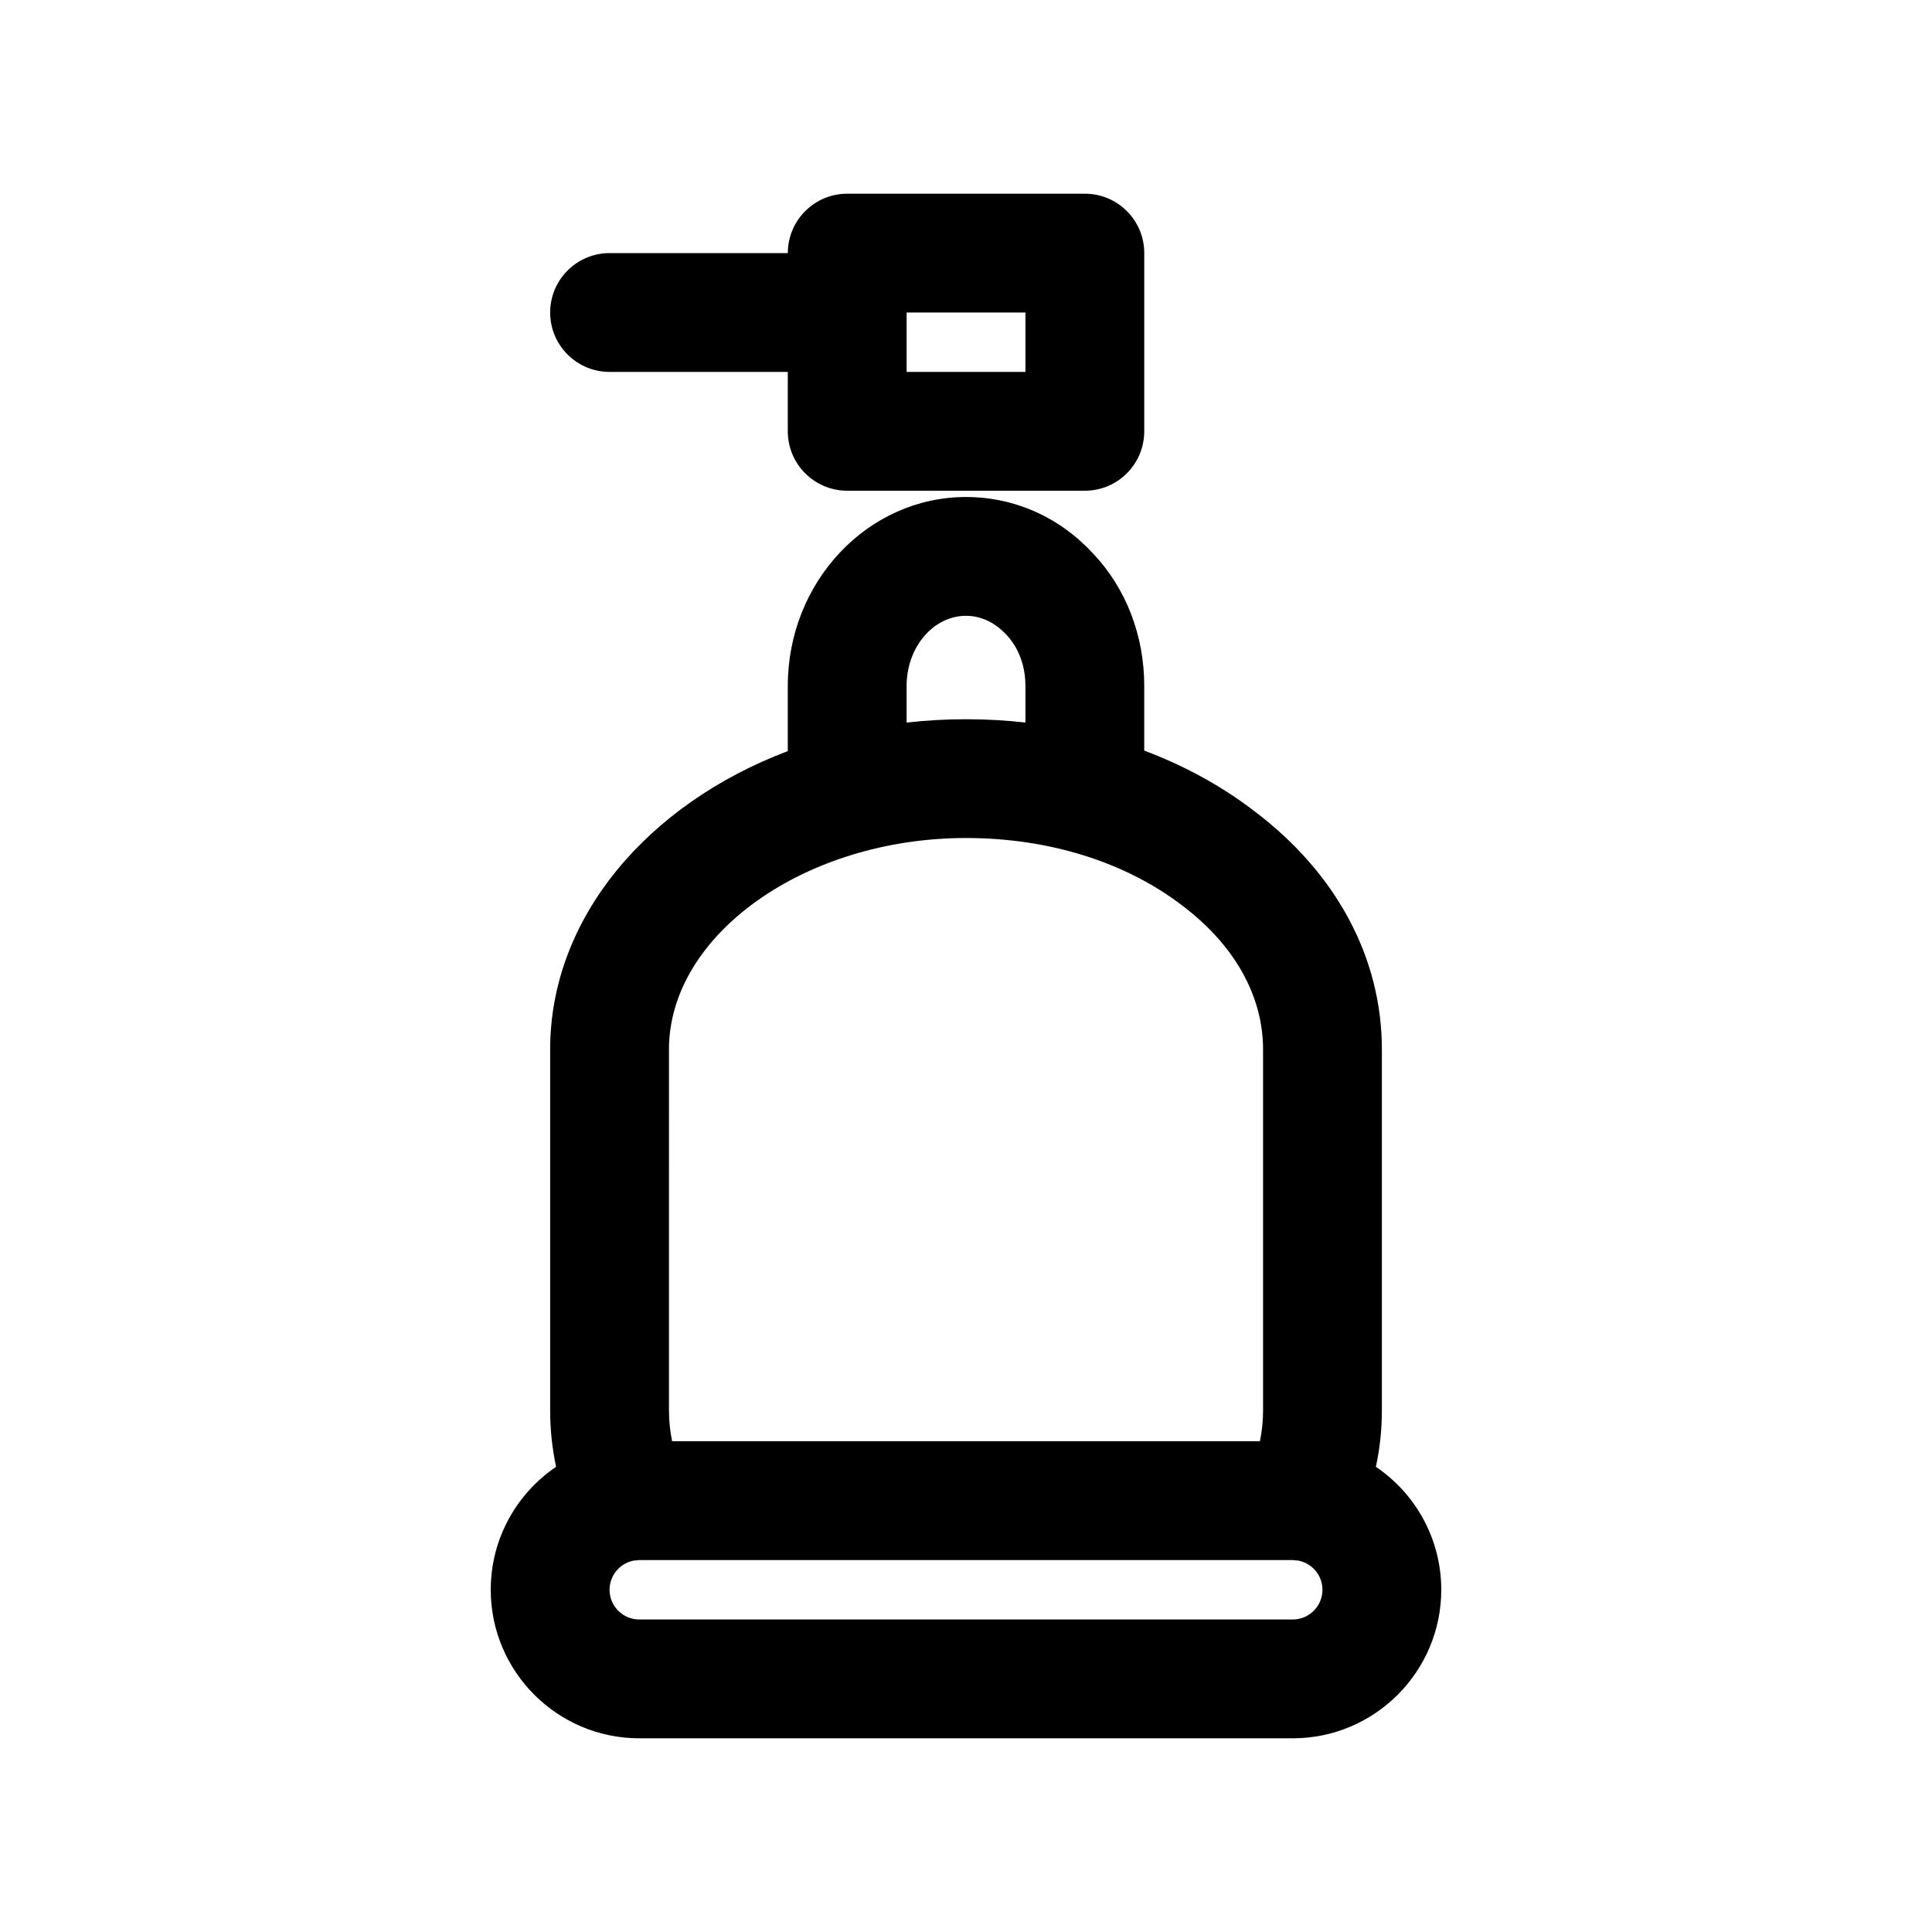<?xml version="1.0" encoding="UTF-8"?>
<!-- Uploaded to: SVG Repo, www.svgrepo.com, Generator: SVG Repo Mixer Tools -->
<svg fill="#000000" width="800px" height="800px" version="1.1" viewBox="144 144 512 512" xmlns="http://www.w3.org/2000/svg">
 <path d="m508.62 532.72c1.07-4.883 1.59-9.859 1.59-14.91v-95.691c0-24.324-12.074-46.809-33.867-63.211-8.641-6.633-18.465-12-29.109-15.984v-17.16c0-13.352-4.832-25.805-13.43-34.938-8.926-9.746-20.941-15.113-33.801-15.113-26.039 0-47.23 22.449-47.23 50.051v17.285c-37.203 14.074-62.977 44.227-62.977 79.066v95.691c0 5.055 0.535 10.027 1.574 14.91-10.441 7.07-17.32 19.051-17.32 32.594 0 21.695 17.664 39.359 39.359 39.359h173.18c21.711 0 39.359-17.664 39.359-39.359 0-13.543-6.879-25.523-17.332-32.59zm-124.36-206.96c0-10.234 7.07-18.562 15.742-18.562 3.938 0 7.699 1.746 10.754 5.07 3.215 3.43 4.992 8.219 4.992 13.492v9.715c-10.375-1.164-21.238-1.164-31.488 0.016zm-62.977 96.352c0-30.371 36.055-56.031 78.719-56.031 21.898 0 42.211 6.328 57.293 17.887 13.824 10.406 21.43 23.945 21.43 38.145v95.691c0 2.785-0.285 5.496-0.836 8.141h-155.77c-0.547-2.644-0.832-5.352-0.832-8.137zm165.31 151.07h-173.18c-4.344 0-7.871-3.527-7.871-7.871 0-3.856 2.785-7.07 6.438-7.746 0.426-0.016 0.852-0.062 1.289-0.125h0.141 173.18 0.156c0.426 0.062 0.852 0.109 1.273 0.125 3.66 0.676 6.445 3.887 6.445 7.746 0 4.344-3.539 7.871-7.871 7.871zm-181.05-330.62h47.23v15.742c0 8.691 7.055 15.742 15.742 15.742h62.977c8.707 0 15.742-7.055 15.742-15.742l0.004-47.23c0-8.691-7.039-15.742-15.742-15.742h-62.977c-8.691 0-15.742 7.055-15.742 15.742h-47.23c-8.695 0-15.75 7.055-15.75 15.742 0 8.691 7.055 15.746 15.746 15.746zm78.719-15.746h31.488v15.742h-31.488z"/>
</svg>